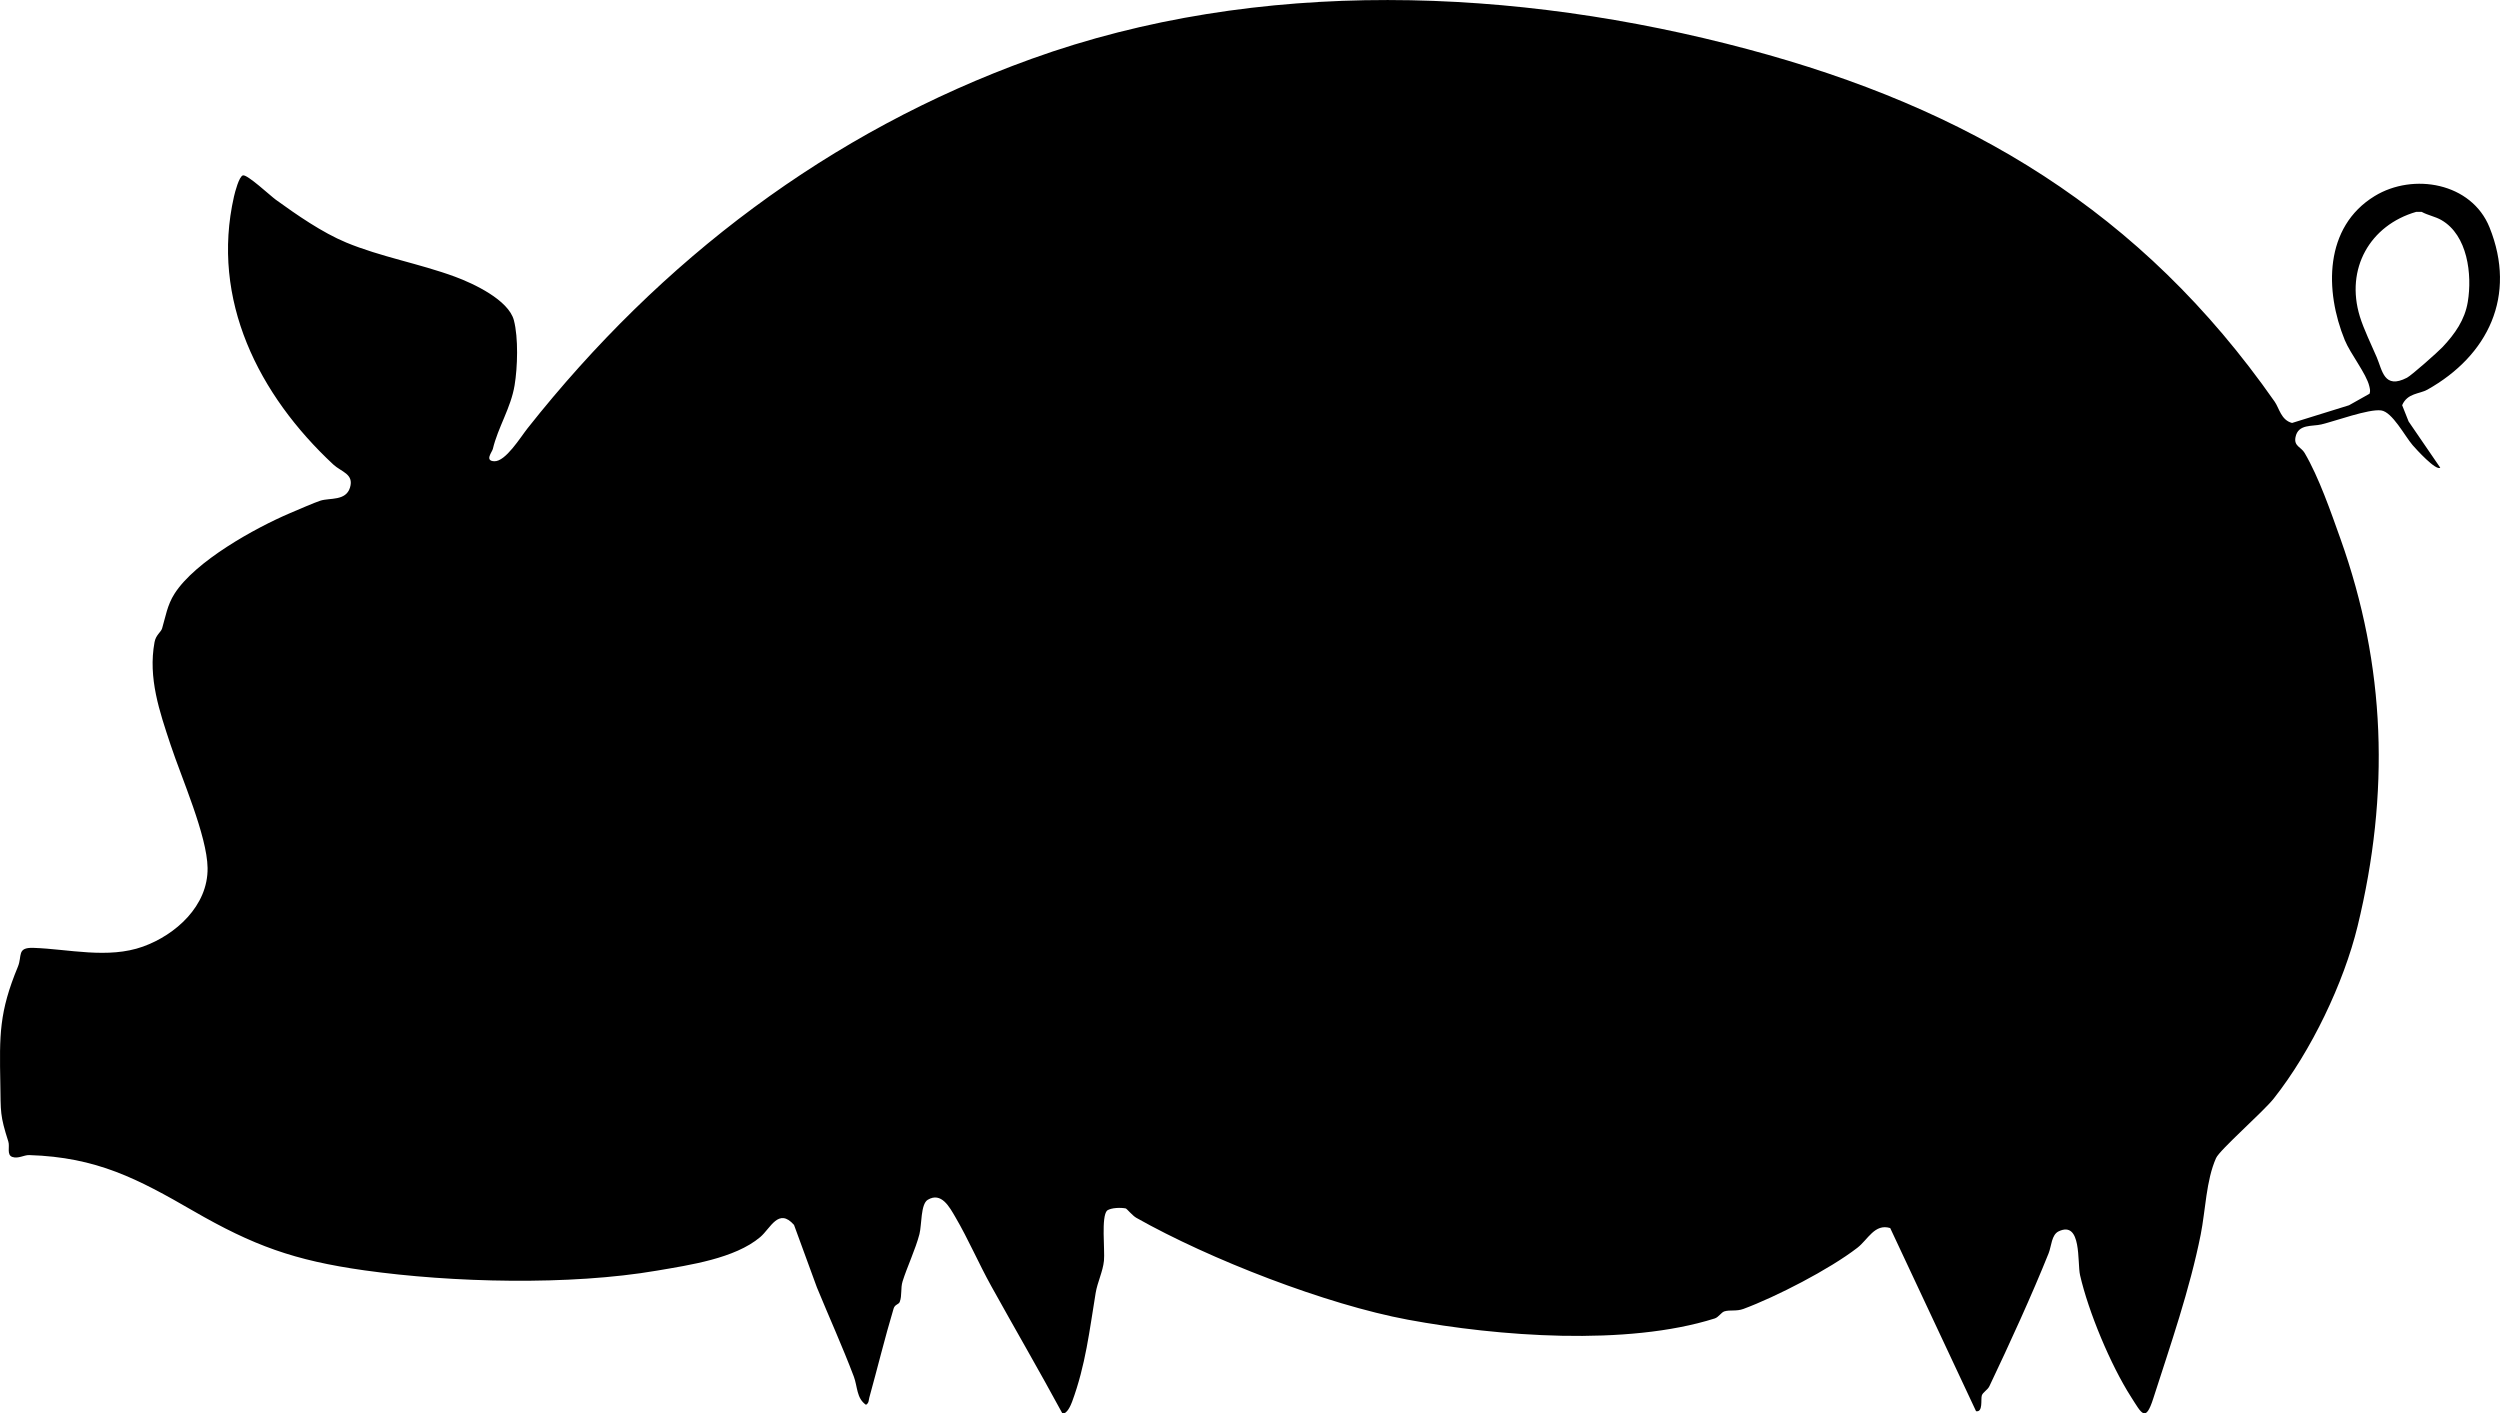 <?xml version="1.0" encoding="UTF-8"?>
<svg id="Ebene_1" data-name="Ebene 1" xmlns="http://www.w3.org/2000/svg" viewBox="0 0 1171.1 662.12" fill="currentColor">
  <path d="M1143.15,219.06c-1.94,1.74-11.37-8.68-12.97-10.52-3.66-4.23-9.53-15.63-14.79-16.29-5.9-.74-21.22,4.94-27.99,6.57-4.28,1.03-10.88-.32-12.1,5.99-.82,4.23,2.63,4.55,4.26,7.34,6.72,11.42,12.33,27.73,16.79,40.21,21.35,59.74,23.17,119.29,8.05,181.46-6.47,26.59-21.71,58.53-39.26,80.74-4.96,6.28-25.32,24.04-27.06,27.94-4.64,10.39-4.94,24.57-7.18,35.82-5.11,25.65-14.18,51.77-22.22,76.78-3.66,11.4-5.39,7.12-10.39-.69-9.63-15.04-20.01-40-23.91-57.09-1.35-5.92.89-25.65-9.99-20.53-3.42,1.61-3.39,6.95-4.73,10.29-7.71,19.25-18.29,42.4-27.74,62.26-.87,1.84-3.13,2.86-3.58,4.42-.51,1.75.66,7.94-2.68,7.3l-40.21-85.79c-7.3-2.22-10.42,5.41-15.37,9.23-13.12,10.15-38.22,23.03-53.36,28.64-3.32,1.23-6.21.36-8.87,1.13-1.56.45-2.72,2.75-4.64,3.36-41.22,13.02-101.54,8.39-143.69.57-38.18-7.09-92.73-28.24-127.26-47.75-1.68-.95-4.51-4.28-4.82-4.35-2.3-.5-6.87-.41-8.82.95-2.86,2.84-.98,18.46-1.48,23.52s-3.05,10.04-3.89,15.11c-2.91,17.63-4.69,33.76-11.04,50.96-.57,1.54-2.41,5.94-4.55,5.44-10.84-20.03-22.3-39.75-33.34-59.67-5.88-10.61-10.72-21.92-16.76-32.24-2.76-4.72-6.58-11.99-12.97-8.14-3.35,2.02-2.76,11.73-3.89,16.1-1.81,7-5.84,15.53-7.89,22.11-1.01,3.23-.18,6.58-1.34,9.63-.47,1.24-2.26,1.08-2.87,3.12-4.13,13.78-7.57,27.98-11.37,41.66-.36,1.3-.11,2.54-1.57,3.41-4.5-3.09-3.92-8.56-5.71-13.27-5.4-14.25-11.49-27.63-17.28-41.72l-10.72-29.28c-7.28-8.25-10.97,1.59-15.85,5.72-11.88,10.04-33.14,13.08-48.31,15.69-40.78,7.01-95.9,5.68-137.12-.13-32.95-4.65-52.02-11.61-80.15-27.85-25.94-14.98-45.15-25.17-76.86-26.14-2.41-.07-5.09,1.81-7.86.88s-1.15-4.84-1.88-7.14c-4.01-12.58-3.53-13.75-3.77-27.23-.42-22.8-.57-33.51,8.24-54.78,2.09-5.04-.63-9.06,7.28-8.8,16.36.53,34.91,5.3,51.32-.6,15.26-5.48,30.5-19.08,30.25-36.83-.21-15.13-12.21-42.2-17.35-57.74s-10.59-31.19-7.5-48.03c.64-3.46,3.01-4.65,3.55-6.45,1.62-5.44,2.39-10.87,5.79-16.21,9.71-15.26,37.71-30.79,54.19-37.81,3.11-1.33,11.72-5.05,14.18-5.82,4.43-1.4,11.92.25,13.86-6.14s-4.07-7.3-7.81-10.78c-34.99-32.57-57.53-77.16-46.54-125.56.47-2.07,2.37-9.37,4.18-9.89,2.02-.58,12.83,9.53,15.41,11.4,9.8,7.09,21.68,15.35,32.96,20.04,16.13,6.71,34.38,9.9,50.98,16.02,8.64,3.19,25.09,10.87,27.59,20.41,2.15,8.2,1.73,22.04.33,30.47-1.75,10.59-7.8,19.72-10.19,29.81-.34,1.45-3.99,5.62.71,5.76,5.29.16,12.24-11.25,15.58-15.47,62.5-79,141.19-138.81,235.99-173.01,106.53-38.43,226.75-33.6,335.55-4.54,103.31,27.59,184.41,75.77,246.87,165.13,2.14,3.06,2.97,8.6,8.13,9.95l26.68-8.29,9.63-5.41c.46-1.23.15-2.33-.13-3.54-1.36-5.81-8.87-15.19-11.48-21.56-9.44-23.09-9.73-52.98,13.98-67.48,18.11-11.07,45.42-6.25,53.83,14.68,12.87,32.03-.62,60.02-29.14,76.01-3.69,2.07-9.31,1.53-11.8,7.27l3.03,7.63,14.83,21.66.02-.03ZM1131.9,99.23c-21.71,6.25-33.33,26.64-26.45,49.04,1.82,5.94,5.43,13.3,7.91,19.09,2.64,6.17,3.4,15.15,14.17,9.58,2.14-1.11,14.48-12.04,16.65-14.35,5.9-6.28,10.45-12.79,11.83-21.17,2.12-12.82-.05-31.24-12.37-38.34-2.92-1.68-6.29-2.21-9.25-3.84h-2.49Z"/>
</svg>